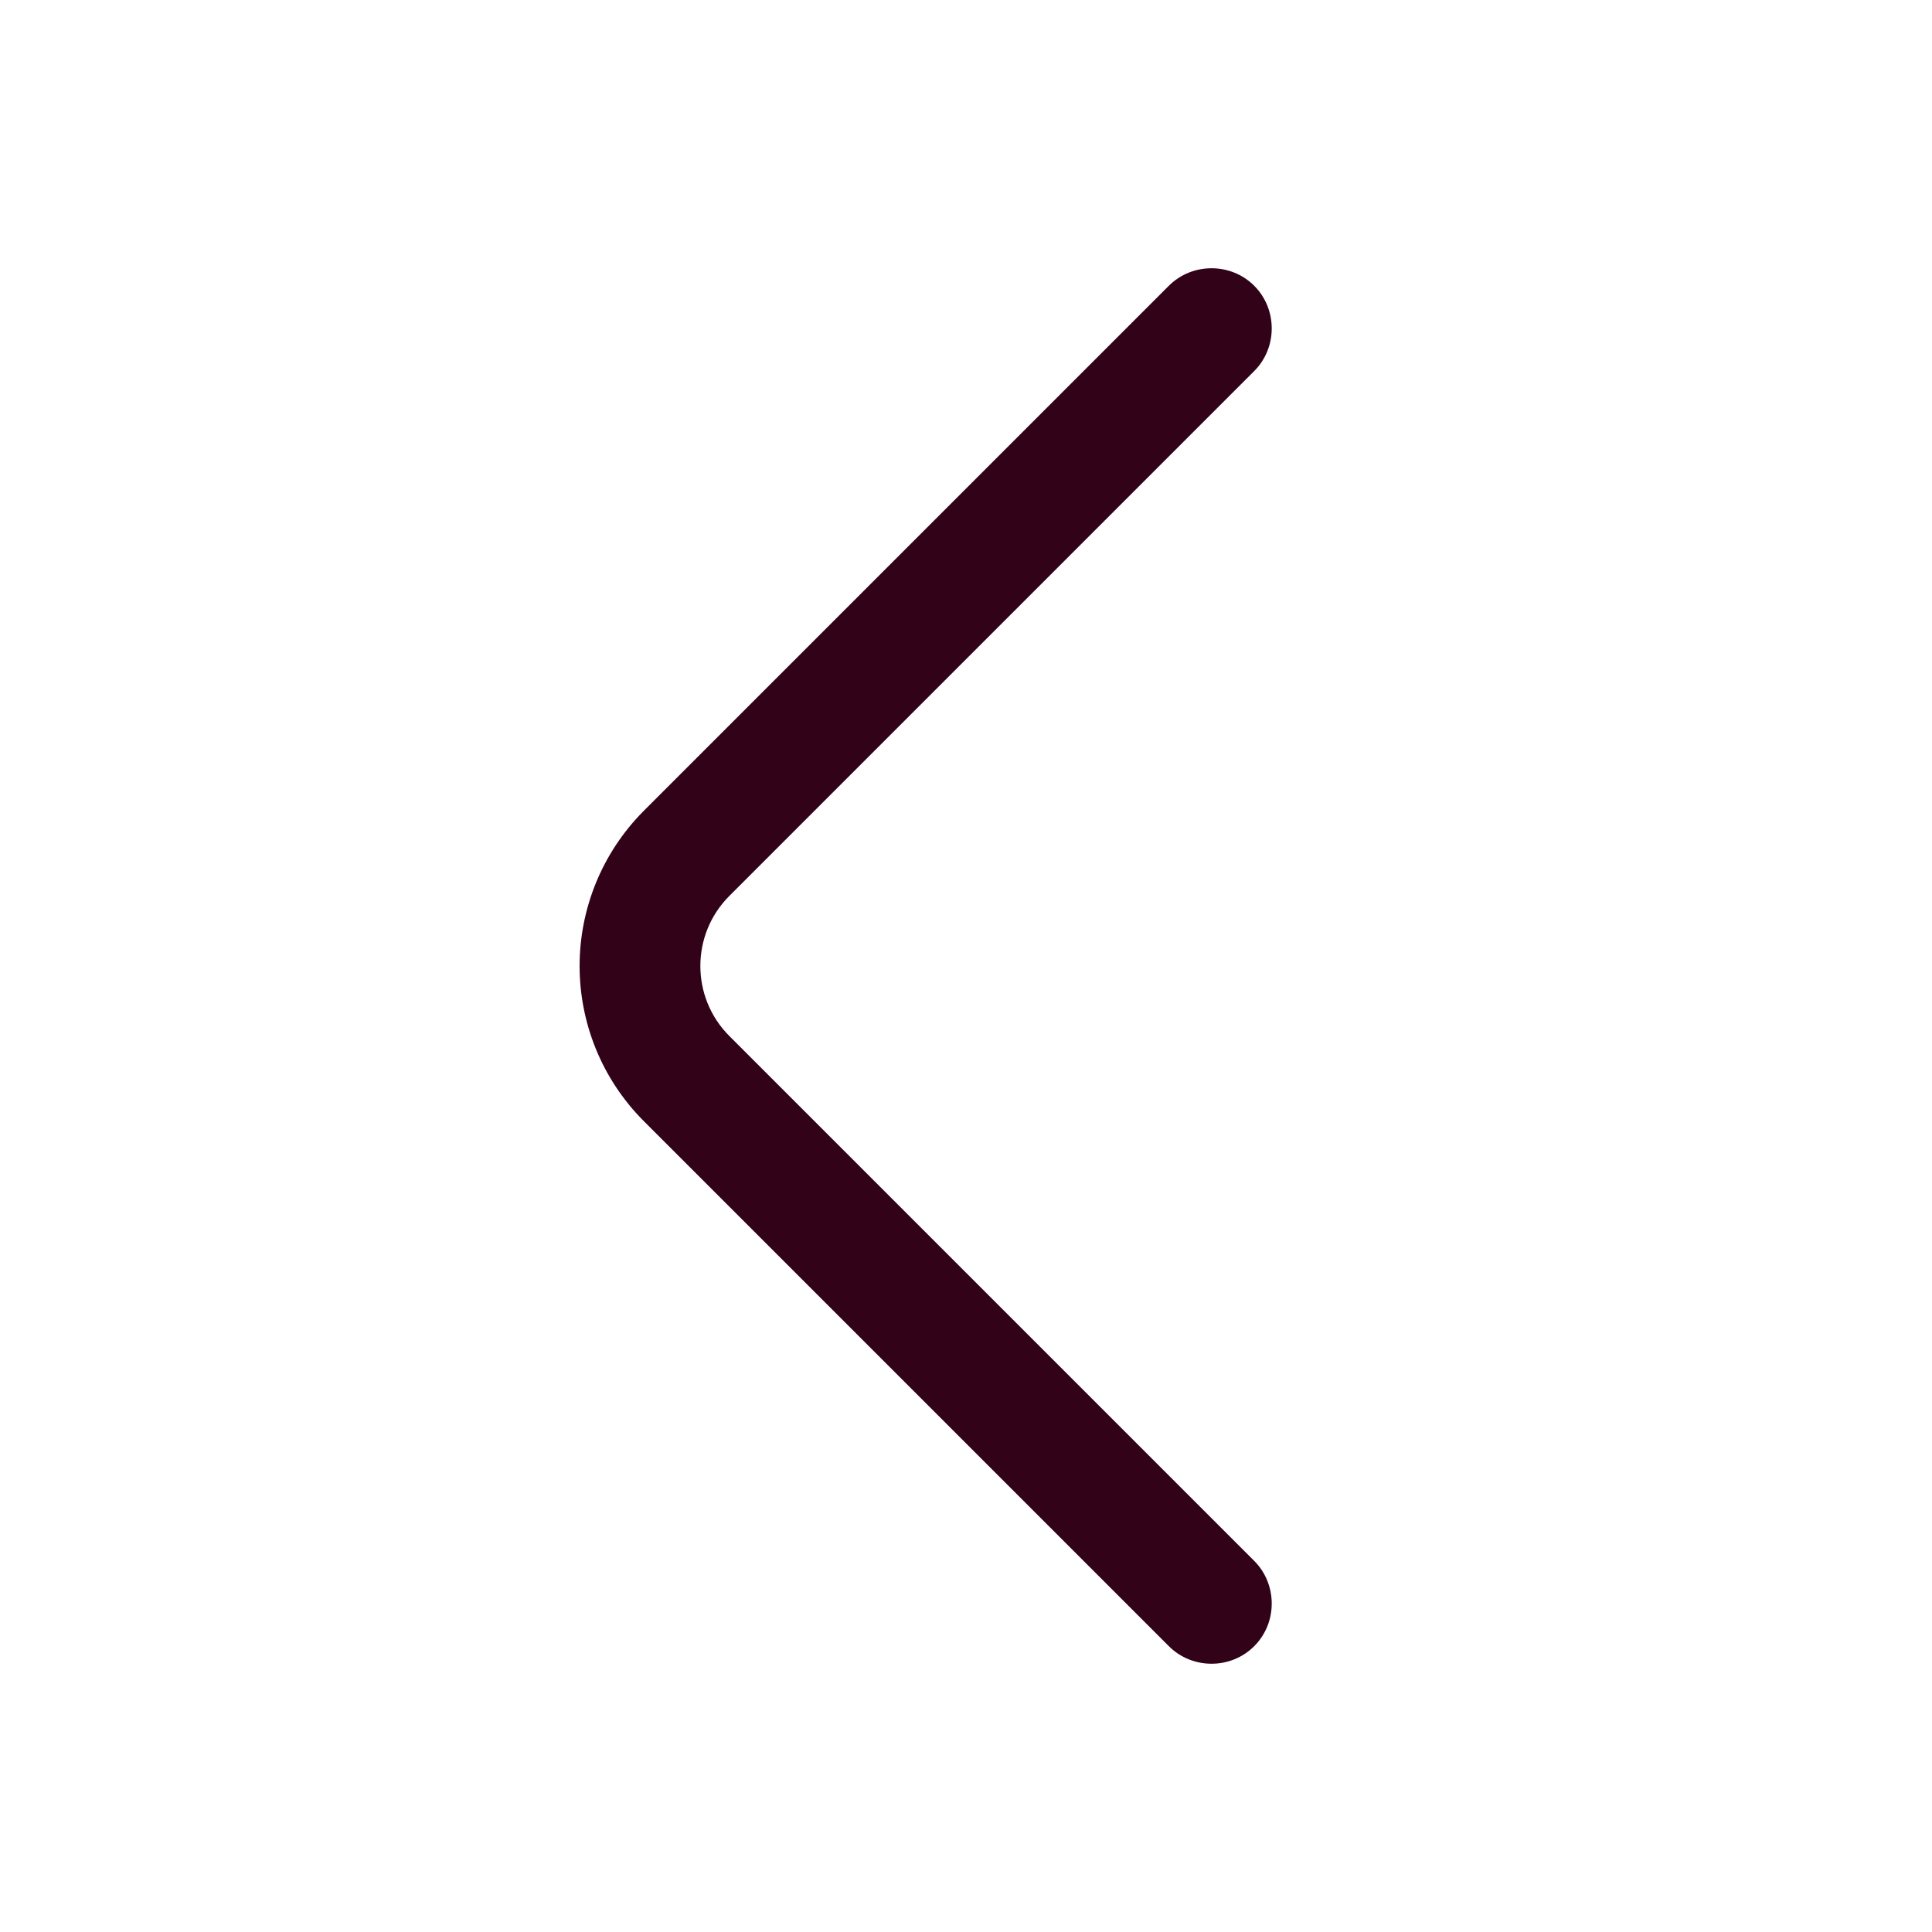 <svg width="30" height="30" viewBox="0 0 30 30" fill="none" xmlns="http://www.w3.org/2000/svg">
<path d="M9 15C9 14.125 9.338 13.25 10 12.587L18.15 4.437C18.513 4.075 19.113 4.075 19.475 4.437C19.838 4.8 19.838 5.4 19.475 5.762L11.325 13.912C10.725 14.512 10.725 15.487 11.325 16.087L19.475 24.237C19.838 24.6 19.838 25.2 19.475 25.562C19.113 25.925 18.513 25.925 18.15 25.562L10 17.412C9.338 16.75 9 15.875 9 15Z" fill="#310218"/>
</svg>
